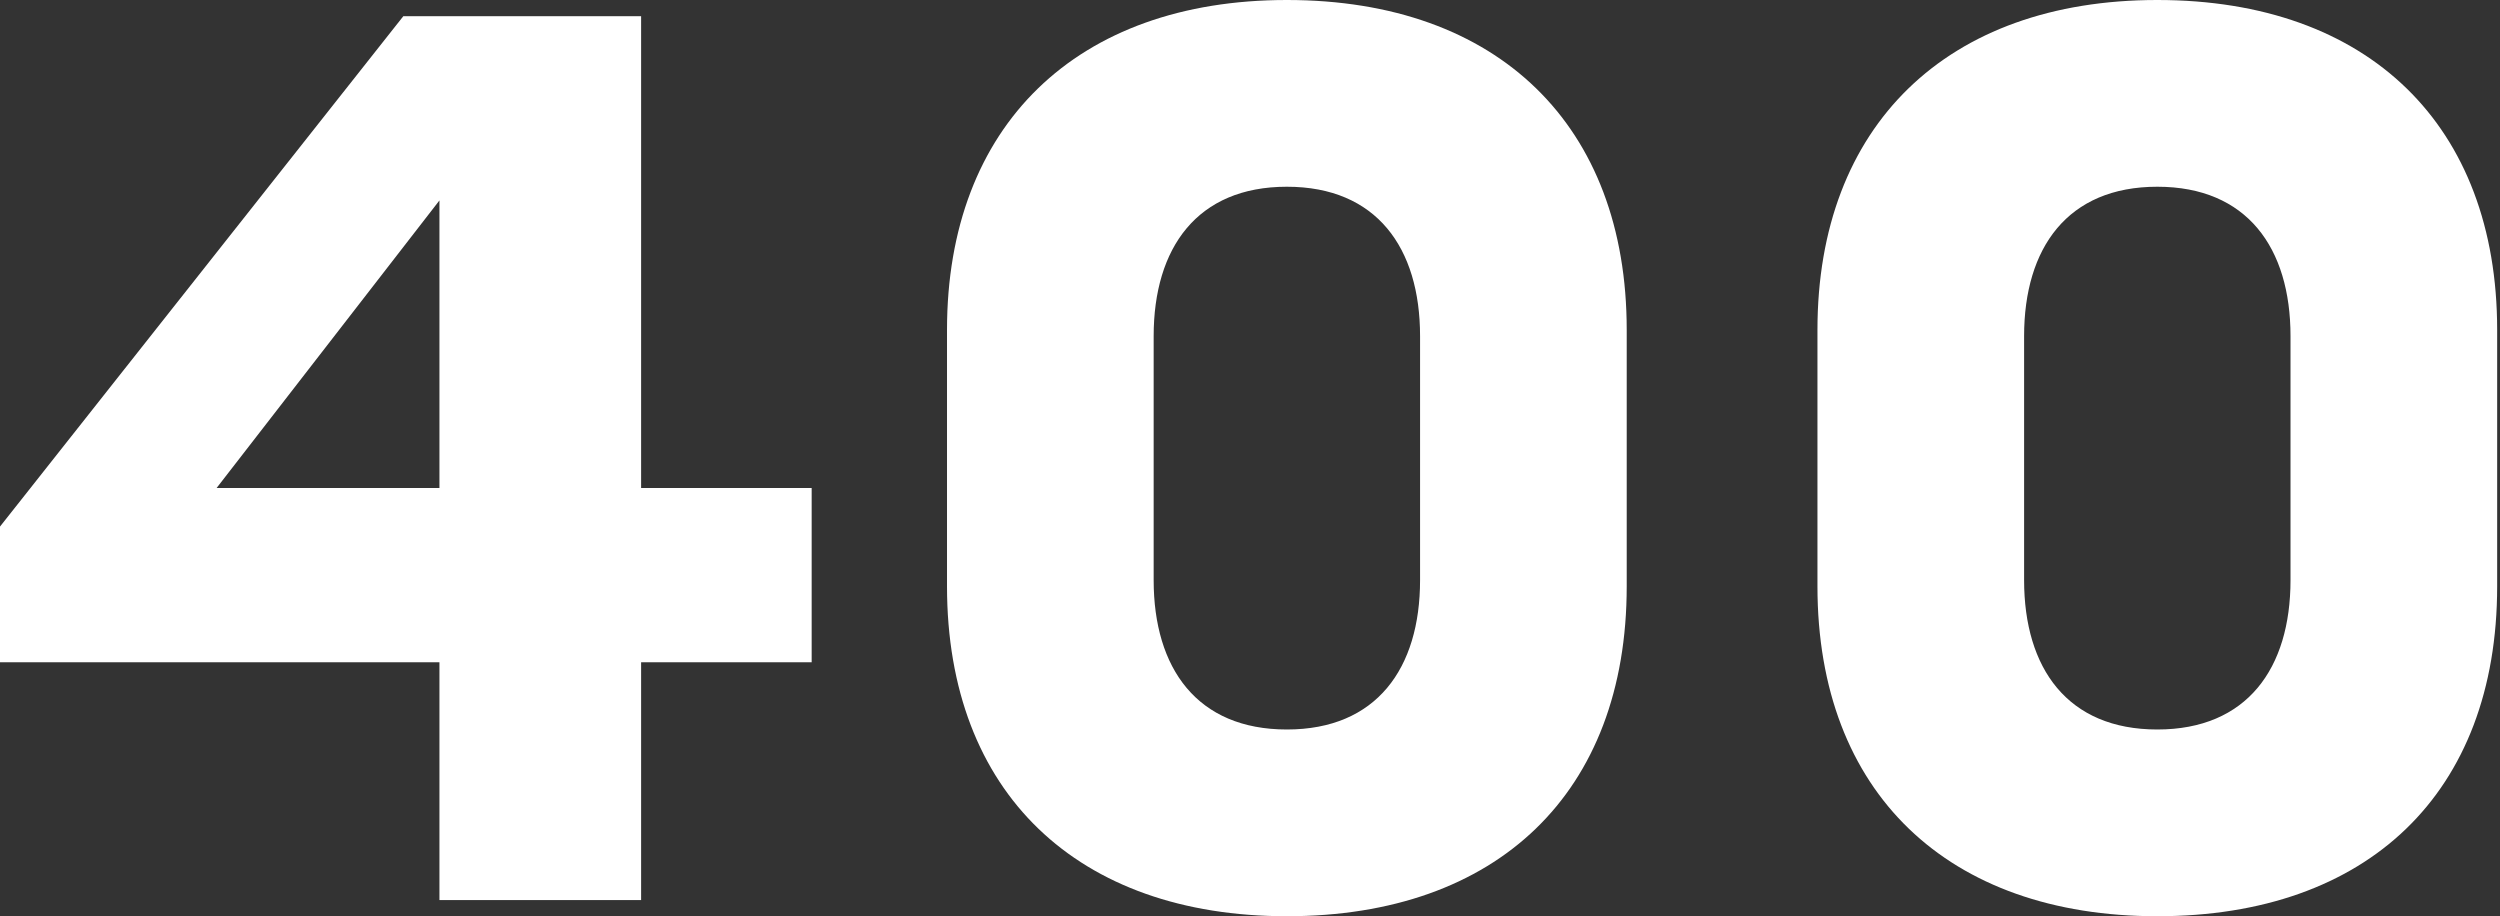 <svg width="382" height="140" viewBox="0 0 382 140" fill="none" xmlns="http://www.w3.org/2000/svg">
<rect x="0" y="0" width="382" height="140" fill="#333333" stroke="none"/>
<path d="M124.022 101.196H97.962V137.527H67.147V101.196H0V80.462L61.63 2.473H97.962V74.565H124.022V101.196ZM33.098 74.565H67.147V30.625L33.098 74.565Z" fill="white"/>
<path d="M196.633 0C228.97 0 248.562 19.212 248.562 50.408V89.592C248.562 121.168 228.779 140 196.633 140C164.676 140 144.703 121.168 144.703 89.592V50.408C144.703 19.212 164.486 0 196.633 0ZM196.633 111.467C210.328 111.467 216.986 102.147 216.986 88.641V51.359C216.986 37.853 210.328 28.533 196.633 28.533C182.937 28.533 176.279 37.853 176.279 51.359V88.641C176.279 102.147 182.937 111.467 196.633 111.467Z" fill="white"/>
<path d="M329.636 0C361.973 0 381.566 19.212 381.566 50.408V89.592C381.566 121.168 361.783 140 329.636 140C297.68 140 277.707 121.168 277.707 89.592V50.408C277.707 19.212 297.49 0 329.636 0ZM329.636 111.467C343.332 111.467 349.99 102.147 349.99 88.641V51.359C349.99 37.853 343.332 28.533 329.636 28.533C315.941 28.533 309.283 37.853 309.283 51.359V88.641C309.283 102.147 315.941 111.467 329.636 111.467Z" fill="white"/>
</svg>
